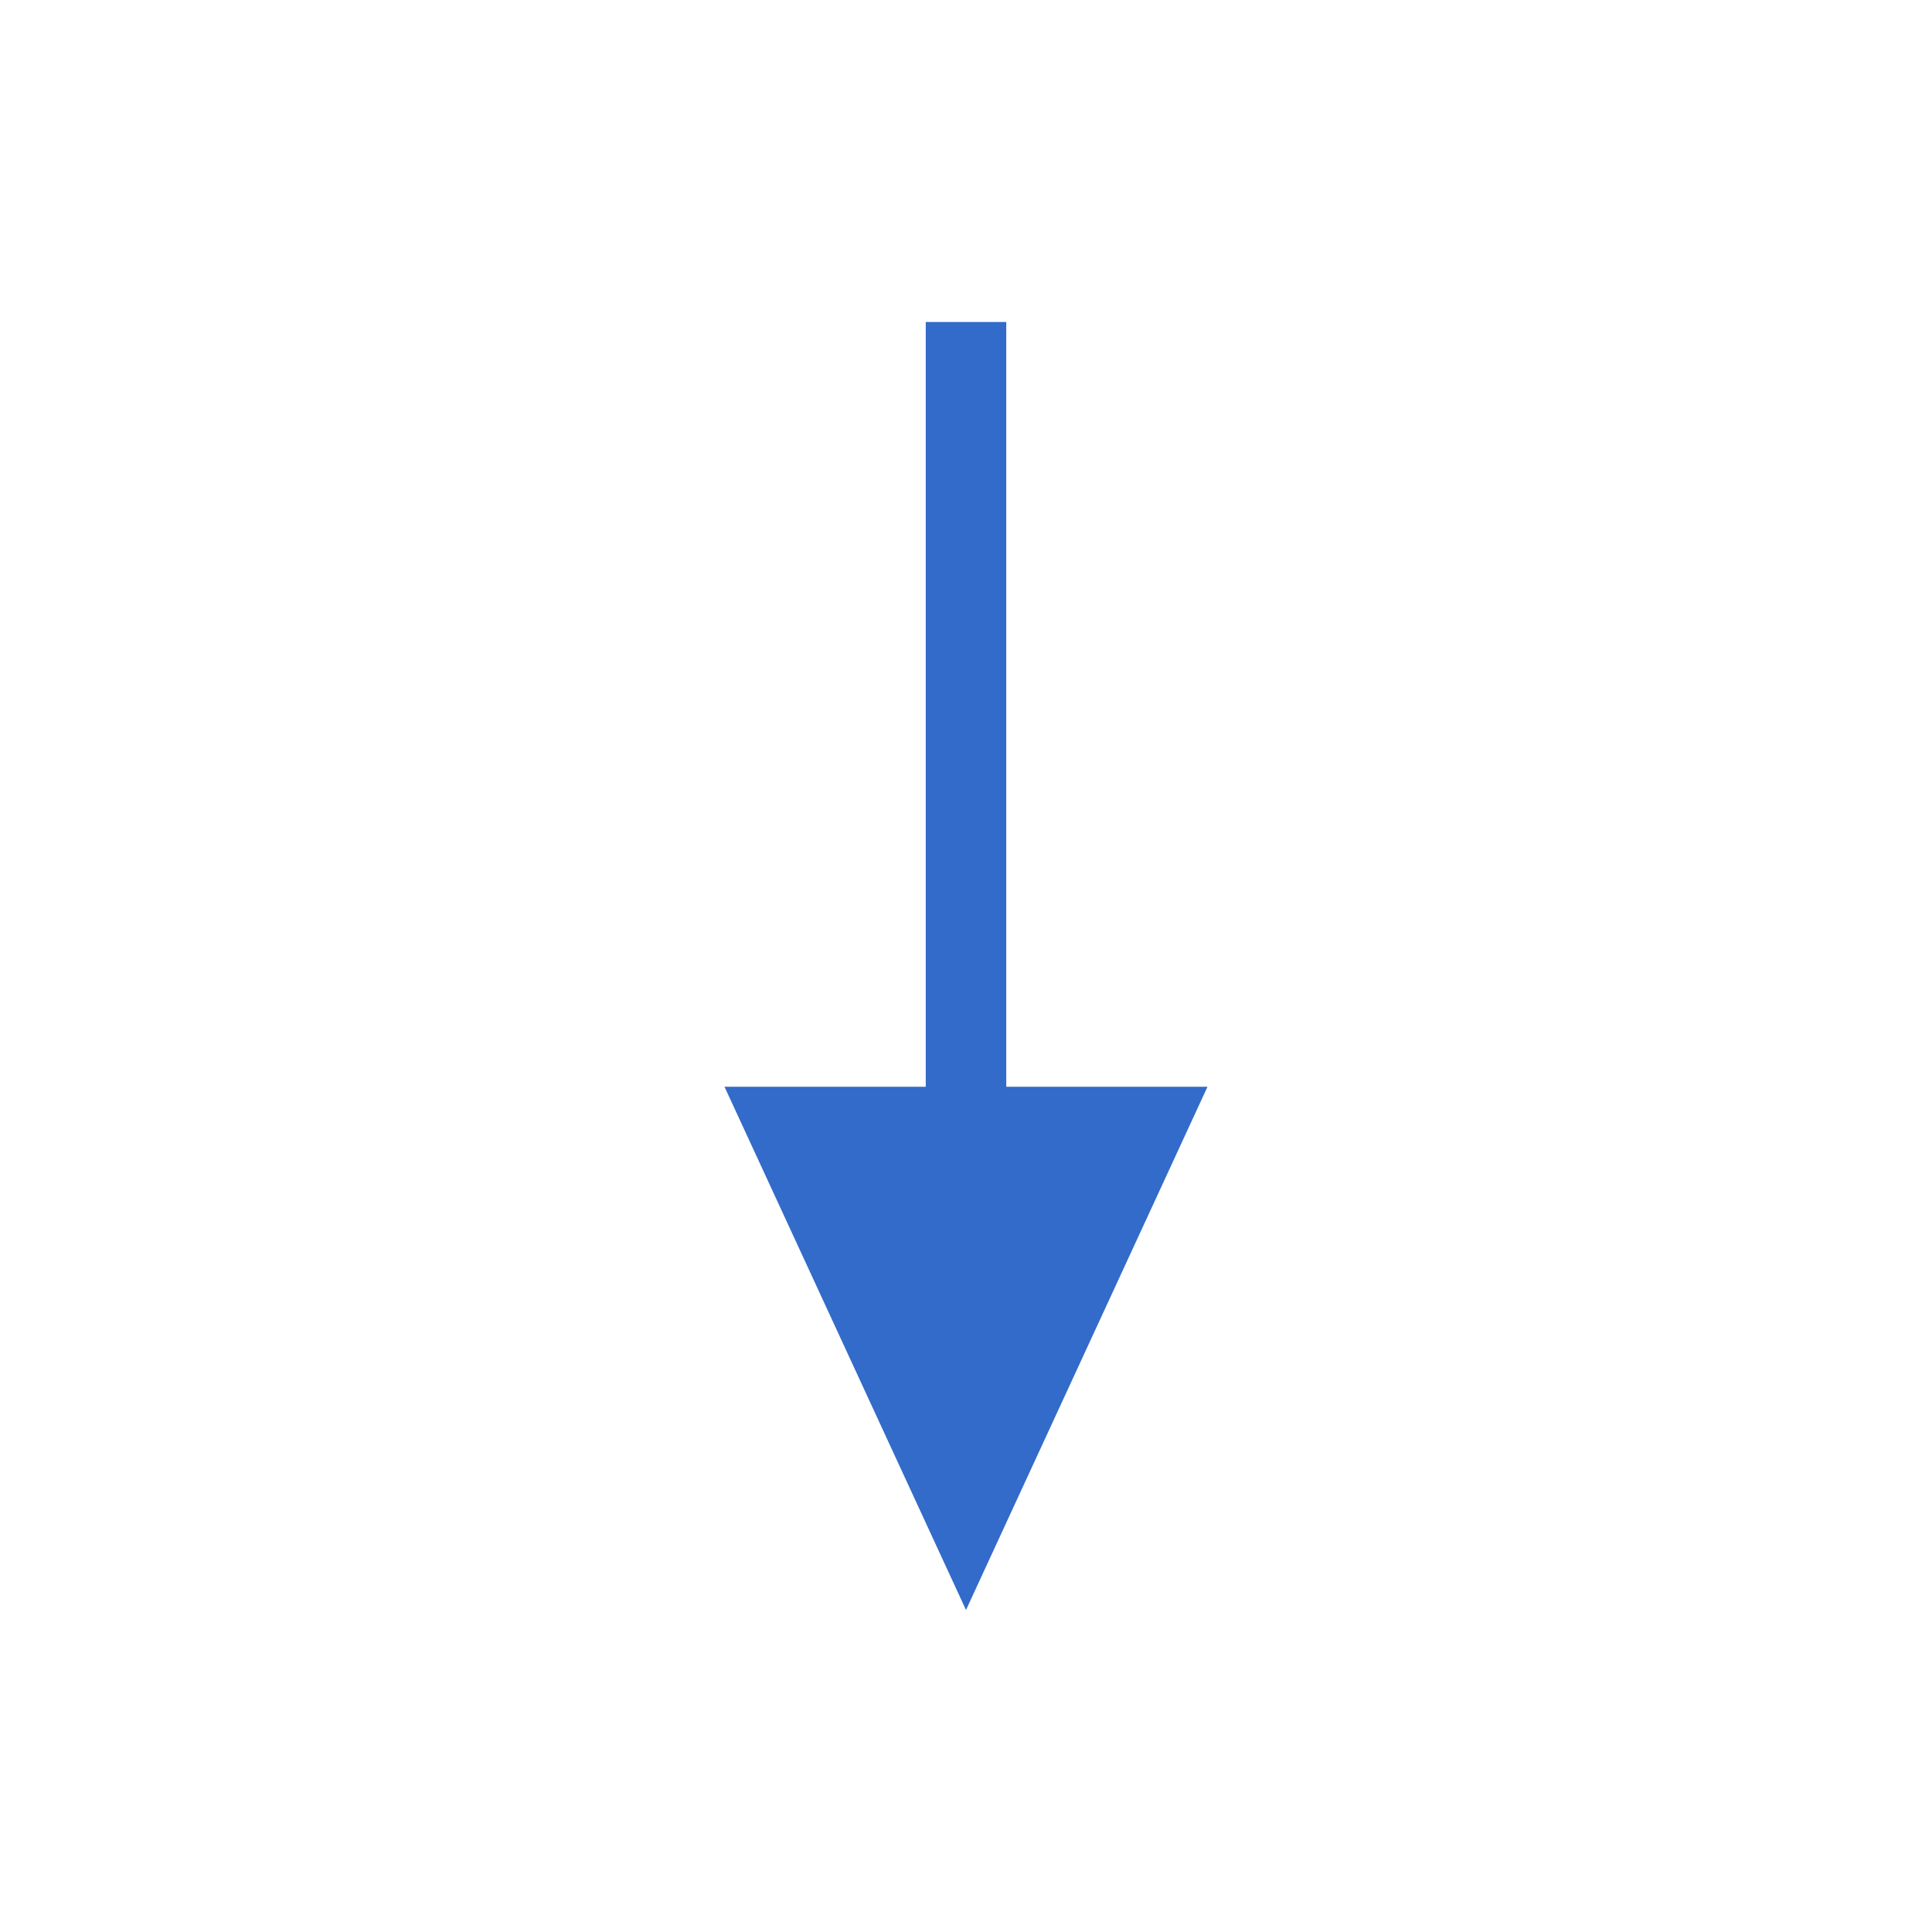 <?xml version="1.0" encoding="UTF-8"?>
<svg xmlns="http://www.w3.org/2000/svg" viewBox="0 0 48 48">
  <defs>
    <style>
      .fill-arrow-btn {
        fill: #326bc9;
        fill-rule: evenodd;
      }
    </style>
  </defs>
  <path class="fill-arrow-btn" d="M30,27l-6,13-6-13h5V8h2v19h5Z"/>
</svg>